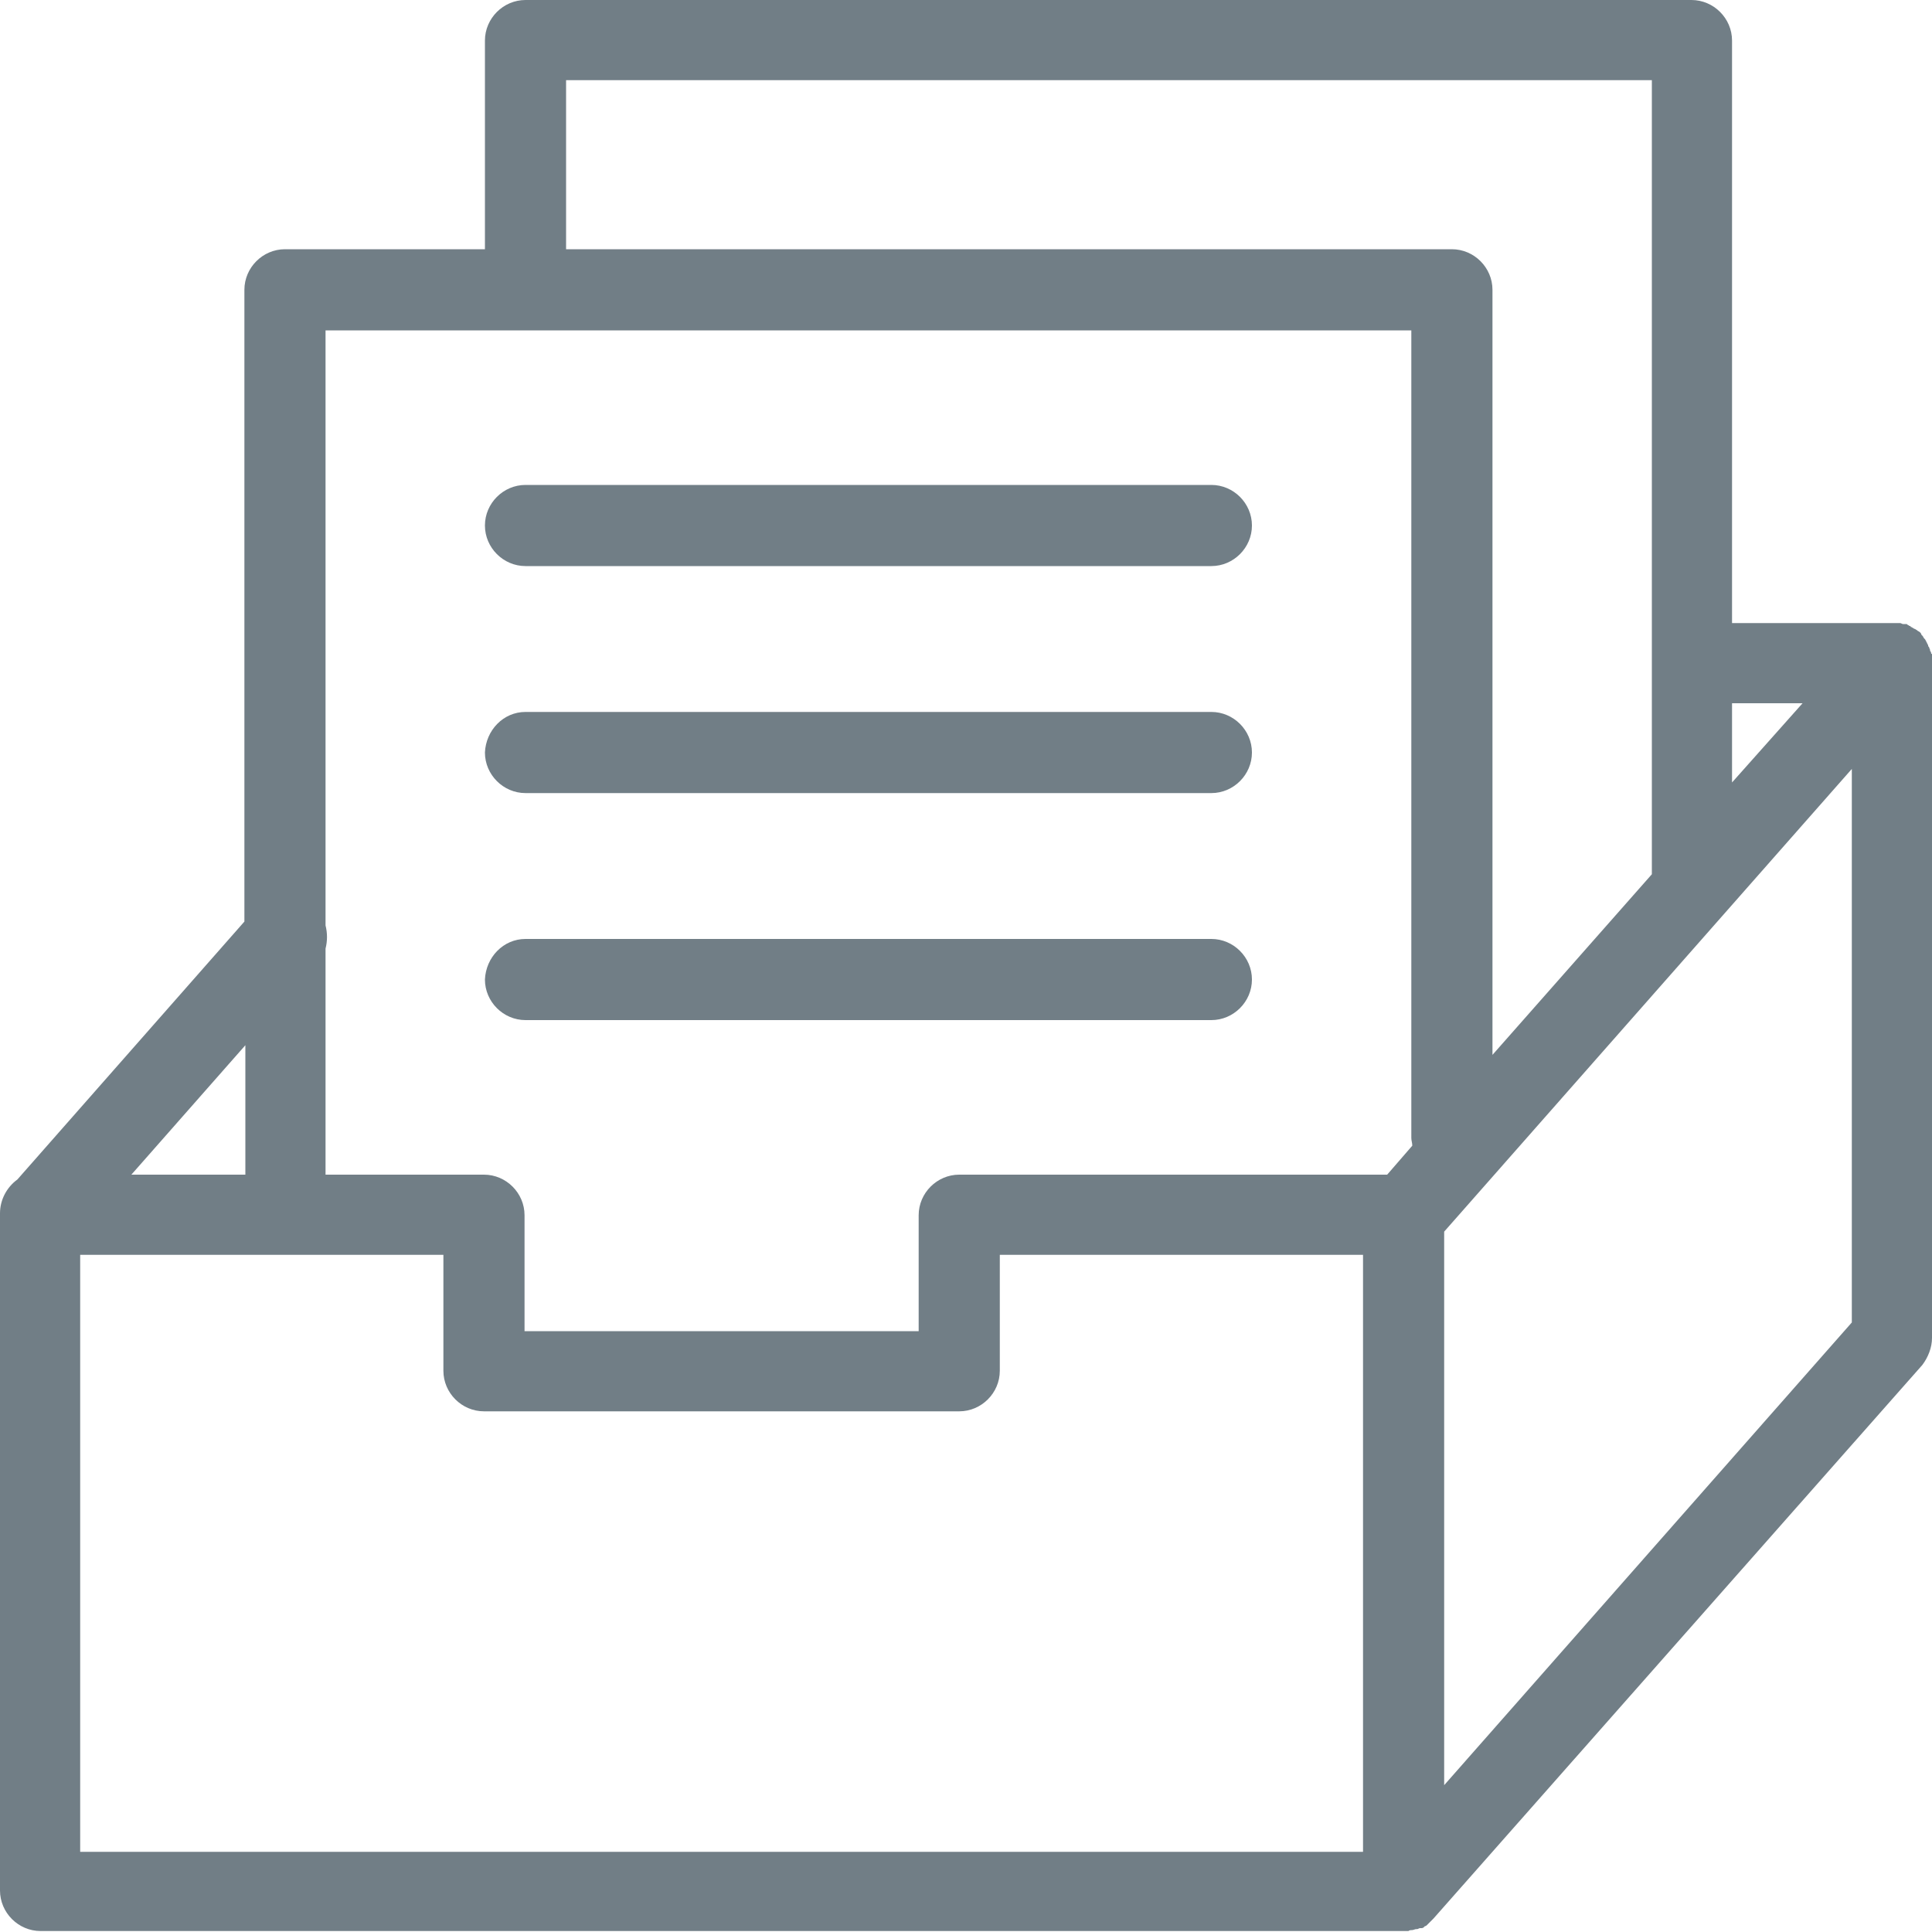 <?xml version="1.0" encoding="utf-8"?>
<!-- Generator: Adobe Illustrator 24.1.2, SVG Export Plug-In . SVG Version: 6.00 Build 0)  -->
<svg version="1.1" id="Ebene_1" xmlns="http://www.w3.org/2000/svg" xmlns:xlink="http://www.w3.org/1999/xlink" x="0px" y="0px"
	 viewBox="0 0 200 200" style="enable-background:new 0 0 200 200;" xml:space="preserve">
<style type="text/css">
	.st0{fill:#717E86;}
</style>
<g>
	<path class="st0" d="M179.3,81l7.3-8.2h-7.3V81z M171,8.3H58.6v17.5h91.7c2.3,0,4.2,1.9,4.2,4.2v79.2L171,90.5V8.3z M33.7,95.8
		c0.2,0.8,0.2,1.6,0,2.4v23.4h16.4c2.3,0,4.2,1.9,4.2,4.2v12h40.8v-12c0-2.3,1.9-4.2,4.2-4.2h44.3l2.6-3c0-0.3-0.1-0.5-0.1-0.8V34.2
		H33.7V95.8z M13.6,121.6h11.8v-13.4L13.6,121.6z M8.3,191.7h132.8v-61.8h-37.6v12c0,2.3-1.9,4.2-4.2,4.2H50.1
		c-2.3,0-4.2-1.9-4.2-4.2v-12H8.3V191.7z M191.7,79.6l-42.2,47.9v57.3l42.2-47.9V79.6z M200,68.6v69.9c0,1-0.4,2-1,2.8l-50.6,57.3
		c0,0-0.1,0.1-0.1,0.1c-0.1,0.1-0.1,0.1-0.2,0.2c0,0-0.1,0.1-0.1,0.1c-0.1,0.1-0.1,0.1-0.2,0.2c0,0-0.1,0.1-0.1,0.1
		c-0.1,0.1-0.2,0.1-0.2,0.1c0,0-0.1,0.1-0.1,0.1c-0.1,0.1-0.2,0.1-0.3,0.1c0,0-0.1,0-0.1,0c-0.1,0-0.2,0.1-0.3,0.1c0,0,0,0-0.1,0
		c-0.1,0-0.3,0.1-0.4,0.1c0,0,0,0,0,0c-0.1,0-0.3,0-0.4,0.1c0,0,0,0,0,0c-0.1,0-0.3,0-0.4,0H4.2c-2.3,0-4.2-1.9-4.2-4.2v-70.1
		c0-1.4,0.7-2.7,1.8-3.5l23.5-26.7V30c0-2.3,1.9-4.2,4.2-4.2h20.7V4.2c0-2.3,1.9-4.2,4.2-4.2h120.7c2.3,0,4.2,1.9,4.2,4.2v60.3h16.5
		c0,0,0.1,0,0.1,0c0.1,0,0.2,0,0.3,0c0,0,0.1,0,0.1,0c0.1,0,0.2,0,0.3,0c0,0,0.1,0,0.1,0c0.1,0,0.2,0.1,0.3,0.1c0,0,0.1,0,0.1,0
		c0,0,0.1,0,0.1,0c0,0,0.1,0,0.1,0c0.1,0,0.1,0,0.2,0.1c0.1,0,0.1,0.1,0.2,0.1c0,0,0.1,0,0.1,0.1c0.1,0,0.2,0.1,0.2,0.1
		c0.1,0,0.1,0.1,0.2,0.1c0.1,0,0.1,0.1,0.2,0.1c0,0,0.1,0.1,0.1,0.1c0.1,0,0.1,0.1,0.2,0.1c0,0,0.1,0.1,0.1,0.1c0,0,0.1,0.1,0.1,0.2
		c0,0,0.1,0.1,0.1,0.1c0.1,0.1,0.1,0.2,0.2,0.3c0,0,0.1,0.1,0.1,0.1c0,0.1,0.1,0.1,0.1,0.2c0,0.1,0.1,0.1,0.1,0.2
		c0,0.1,0.1,0.1,0.1,0.2c0,0.1,0,0.1,0.1,0.2c0,0.1,0.1,0.2,0.1,0.3c0,0.1,0,0.1,0.1,0.2c0,0.1,0,0.2,0.1,0.2c0,0,0,0.1,0,0.1
		c0,0.1,0,0.2,0,0.2c0,0,0,0.1,0,0.1C200,68.4,200,68.5,200,68.6"/>
	<path class="st0" d="M125.4,50.2c2.3,0,4.2,1.9,4.2,4.2c0,2.3-1.9,4.2-4.2,4.2h-71c-2.3,0-4.2-1.9-4.2-4.2c0-2.3,1.9-4.2,4.2-4.2
		H125.4z"/>
	<path class="st0" d="M54.4,73.7h71c2.3,0,4.2,1.9,4.2,4.2c0,2.3-1.9,4.2-4.2,4.2h-71c-2.3,0-4.2-1.9-4.2-4.2
		C50.3,75.6,52.1,73.7,54.4,73.7"/>
	<path class="st0" d="M54.4,97.2h71c2.3,0,4.2,1.9,4.2,4.2c0,2.3-1.9,4.2-4.2,4.2h-71c-2.3,0-4.2-1.9-4.2-4.2
		C50.3,99.1,52.1,97.2,54.4,97.2"/>
</g>
<g>
</g>
<g>
</g>
<g>
</g>
<g>
</g>
<g>
</g>
<g>
</g>
</svg>
